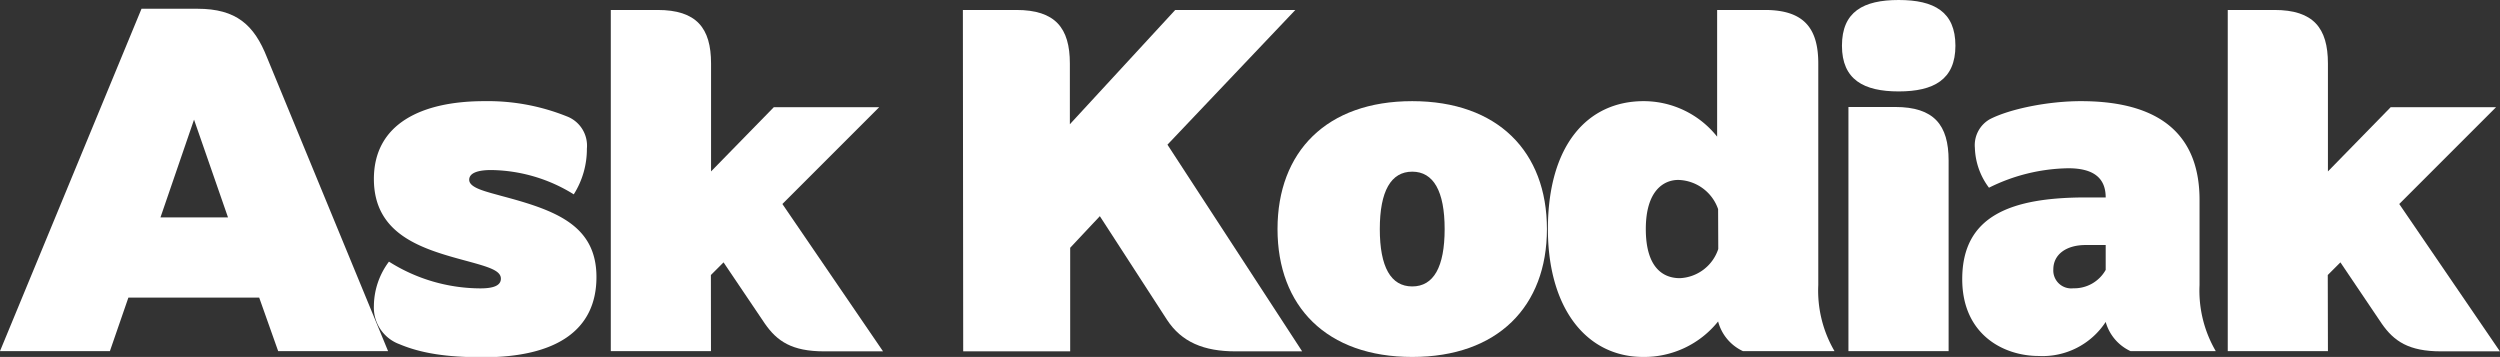 <svg id="Layer_1" data-name="Layer 1" xmlns="http://www.w3.org/2000/svg" viewBox="0 0 308.45 44.04"><rect x="0" y="0" width="308.45" height="44.04" fill="#333333" stroke="none"/><defs><style>.cls-1{fill:#fff;}</style></defs><path class="cls-1" d="M77.23,328.85c4.8,0,7,2,8.58,6l14.94,36.24H87.19l-2.34-6.6H68.71l-2.28,6.6H52.87l17.46-42.24Zm-.42,13.68-4.14,12.06H81Z" transform="translate(-52.87 -327.77)"/><path class="cls-1" d="M114.67,362.15c0-1-1.5-1.44-4.14-2.16C105.19,358.55,99,356.87,99,349.85c0-6.84,5.94-9.6,13.62-9.6a26.15,26.15,0,0,1,10.14,1.86,3.87,3.87,0,0,1,2.52,4,10.45,10.45,0,0,1-1.62,5.64,19.68,19.68,0,0,0-10.2-3c-1.62,0-2.7.36-2.7,1.2,0,1,2,1.44,4,2,6.54,1.74,11.7,3.54,11.7,10,0,6.66-5.1,9.9-14,9.9-4.44,0-7.62-.48-10.32-1.62A4.81,4.81,0,0,1,99,365.51a9.23,9.23,0,0,1,1.86-5.46,21.18,21.18,0,0,0,11.28,3.3C113.65,363.35,114.67,363.05,114.67,362.15Z" transform="translate(-52.87 -327.77)"/><path class="cls-1" d="M140.59,371.09H128.23V329H134c4.8,0,6.6,2.22,6.6,6.6v13.32l7.74-7.92h13l-11.94,11.94,12.42,18.18h-7.26c-4,0-5.82-1.26-7.32-3.42l-5.1-7.56-1.56,1.56Z" transform="translate(-52.87 -327.77)"/><path class="cls-1" d="M171.67,329h6.6c4.8,0,6.6,2.22,6.6,6.6v7.5l13-14.1h14.82l-15.78,16.62,16.62,25.5h-8.22c-3.9,0-6.66-1.14-8.46-3.9l-8.28-12.78-3.66,3.9v12.78h-13.2Z" transform="translate(-52.87 -327.77)"/><path class="cls-1" d="M227.11,340.25c10.56,0,16.62,6.24,16.62,15.78s-6.06,15.78-16.62,15.78-16.62-6.24-16.62-15.78S216.55,340.25,227.11,340.25Zm0,22.86c2.64,0,4-2.4,4-7.08s-1.38-7.08-4-7.08-4,2.4-4,7.08S224.47,363.11,227.11,363.11Z" transform="translate(-52.87 -327.77)"/><path class="cls-1" d="M277.21,362.93a14.79,14.79,0,0,0,2,8.16H267.91a5.61,5.61,0,0,1-3.06-3.66,11.69,11.69,0,0,1-9.24,4.38c-7,0-11.76-6-11.76-15.78,0-10.32,4.86-15.78,11.82-15.78a11.59,11.59,0,0,1,9.06,4.38V329h5.88c4.8,0,6.6,2.22,6.6,6.6Zm-12.36-9.36a5.35,5.35,0,0,0-4.92-3.6c-1.74,0-4,1.26-4,6.06s2.16,6.06,4.2,6.06a5.24,5.24,0,0,0,4.74-3.6Z" transform="translate(-52.87 -327.77)"/><path class="cls-1" d="M294.13,333.41c0,4.2-2.7,5.64-7,5.64s-7-1.44-7-5.64,2.64-5.64,7-5.64S294.13,329.21,294.13,333.41Zm-.84,14.16c0-4.38-1.8-6.6-6.6-6.6h-5.76v30.12h12.36Z" transform="translate(-52.87 -327.77)"/><path class="cls-1" d="M315.73,371.09a5.64,5.64,0,0,1-3.06-3.6,9.3,9.3,0,0,1-8.28,4.2c-4.32,0-9.42-2.64-9.42-9.48,0-7.86,6.06-10.08,15.3-10.08h2.4c0-2.4-1.5-3.6-4.62-3.6a22.61,22.61,0,0,0-9.78,2.4,8.6,8.6,0,0,1-1.74-4.92,3.68,3.68,0,0,1,1.86-3.54c2.46-1.26,7.14-2.22,11.22-2.22,10.38,0,14.64,4.68,14.64,12.18v10.5a14.79,14.79,0,0,0,2,8.16Zm-3.06-10V358h-2.46c-2.46,0-4,1.2-4,3a2.21,2.21,0,0,0,2.46,2.34A4.45,4.45,0,0,0,312.67,361.07Z" transform="translate(-52.87 -327.77)"/><path class="cls-1" d="M340.09,371.09H327.73V329h5.76c4.8,0,6.6,2.22,6.6,6.6v13.32l7.74-7.92h13l-11.94,11.94,12.42,18.18h-7.26c-4,0-5.82-1.26-7.32-3.42l-5.1-7.56-1.56,1.56Z" transform="translate(-52.87 -327.77)"/></svg>